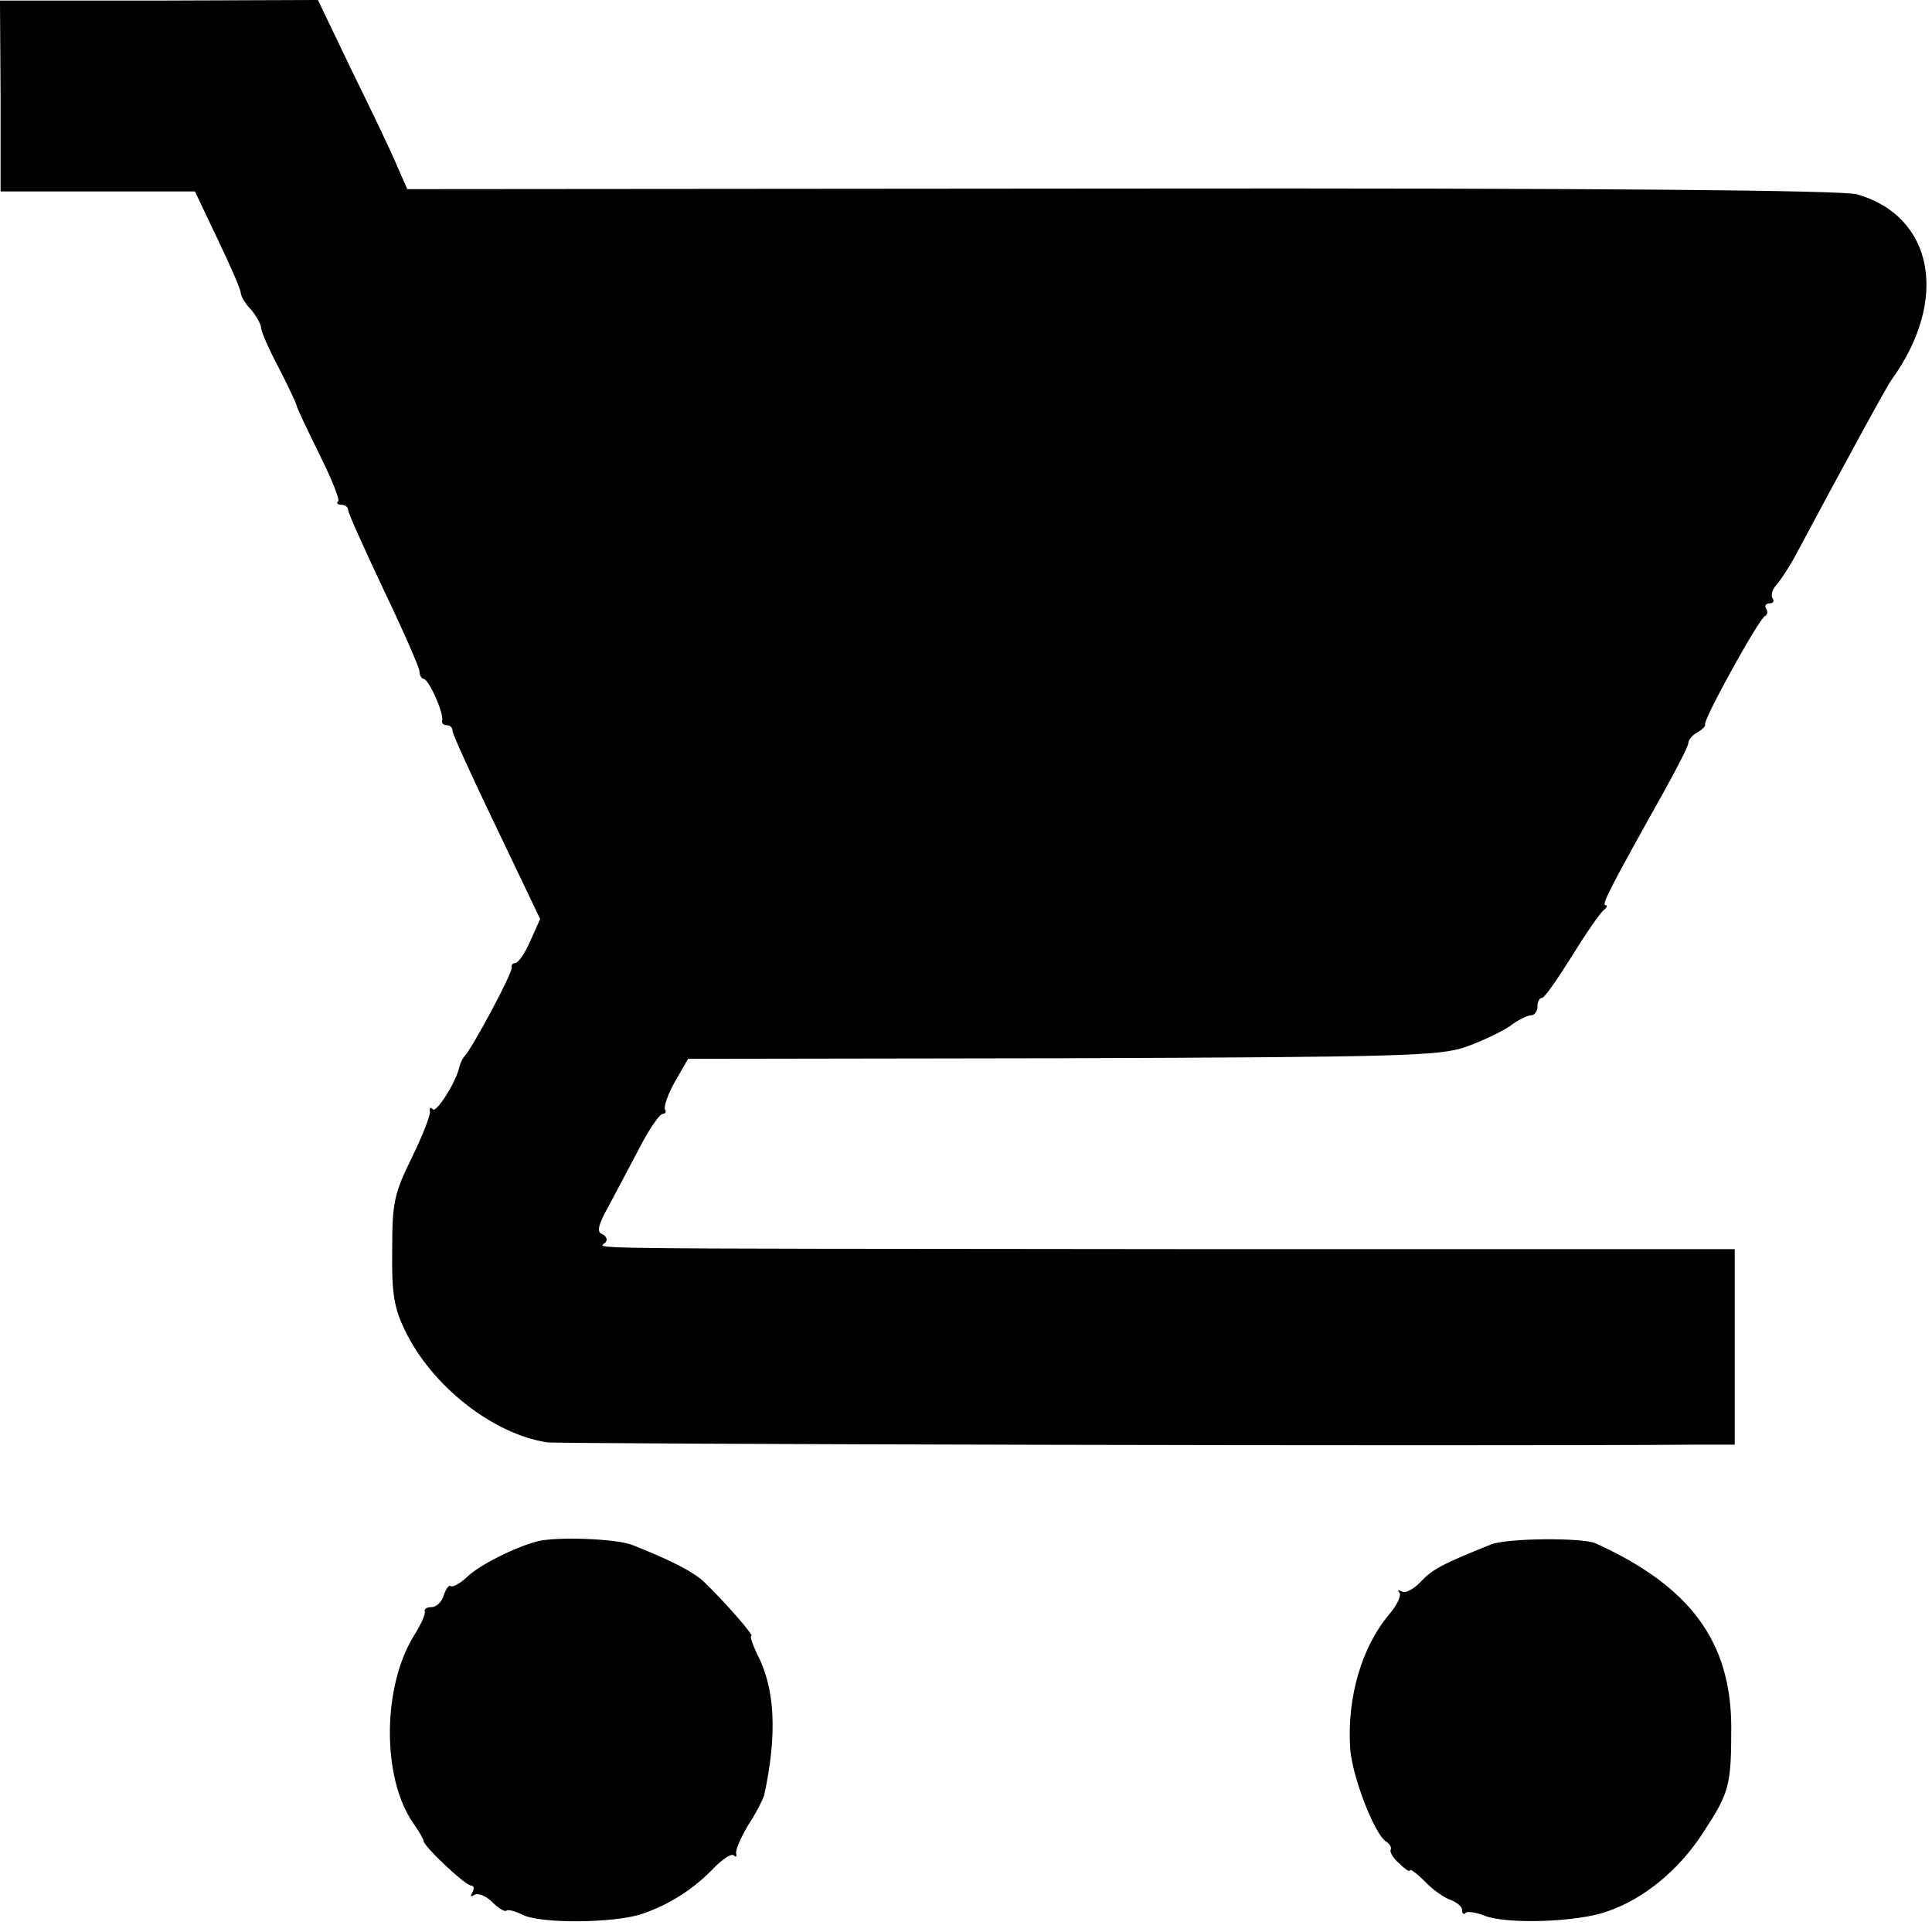 <?xml version="1.0" standalone="no"?>
<!DOCTYPE svg PUBLIC "-//W3C//DTD SVG 20010904//EN"
 "http://www.w3.org/TR/2001/REC-SVG-20010904/DTD/svg10.dtd">
<svg version="1.0" xmlns="http://www.w3.org/2000/svg"
 width="333pt" height="333pt" viewBox="0 0 333 333"
 preserveAspectRatio="xMidYMid meet">
<g transform="translate(0,333) scale(0.1,-0.1)"
fill="#000000" stroke="none">
<path d="M1 3164 l0 -164 168 0 167 0 39 -82 c22 -46 40 -87 40 -93 0 -5 8
-19 18 -29 9 -11 17 -25 17 -31 0 -6 13 -36 30 -68 16 -31 30 -61 31 -65 0 -4
18 -41 39 -84 21 -42 36 -79 33 -82 -4 -3 -1 -6 5 -6 7 0 12 -4 12 -9 0 -5 28
-67 61 -137 34 -71 62 -135 62 -141 0 -7 4 -13 7 -13 9 0 36 -61 32 -72 -1 -5
3 -8 8 -8 6 0 10 -4 10 -10 0 -5 34 -80 76 -167 l75 -157 -17 -38 c-9 -21 -21
-38 -26 -38 -4 0 -7 -3 -6 -7 3 -8 -70 -143 -81 -153 -3 -3 -7 -11 -9 -18 -5
-26 -40 -81 -46 -74 -4 4 -6 3 -5 -3 2 -5 -12 -41 -31 -80 -31 -63 -34 -78
-34 -160 -1 -74 3 -99 22 -138 46 -96 152 -179 245 -193 24 -3 1595 -7 1985
-4 l62 0 0 168 0 169 -962 0 c-1094 1 -991 0 -984 12 4 5 0 11 -6 14 -10 3 -7
16 11 48 13 24 37 70 54 102 16 31 34 57 39 57 5 0 7 4 4 8 -2 4 5 26 17 47
l23 40 644 1 c582 2 650 4 695 19 28 10 62 26 77 36 14 11 31 19 37 19 6 0 11
7 11 15 0 8 3 15 8 15 4 0 27 33 52 73 24 39 49 75 55 79 5 4 6 8 2 8 -7 0 10
33 99 192 24 43 44 82 44 87 0 6 7 14 16 19 9 5 14 11 13 13 -5 6 93 183 103
187 4 2 6 8 2 13 -3 5 0 9 6 9 6 0 9 4 5 9 -3 5 0 16 7 23 7 8 23 32 34 53 85
159 156 289 164 300 100 138 73 282 -59 320 -24 7 -440 11 -1268 10 l-1231 -1
-18 41 c-9 22 -44 95 -77 162 l-59 123 -274 -1 -274 0 1 -165z"/>
<path d="M925 673 c-38 -10 -100 -41 -121 -62 -12 -11 -24 -17 -27 -15 -3 3
-8 -4 -12 -15 -3 -12 -13 -21 -21 -21 -8 0 -13 -3 -12 -7 2 -5 -7 -24 -19 -43
-54 -88 -55 -244 -1 -322 10 -14 18 -28 18 -31 0 -9 72 -77 82 -77 5 0 6 -5 2
-12 -4 -7 -3 -8 4 -4 6 4 20 -2 31 -13 11 -11 22 -17 24 -14 3 2 15 -1 27 -7
30 -16 158 -15 206 1 48 16 91 44 125 80 15 15 30 25 34 21 4 -4 5 -2 4 3 -2
6 8 28 21 50 14 21 25 44 27 50 23 106 19 185 -12 244 -8 17 -13 31 -10 31 6
0 -45 58 -80 92 -18 18 -59 39 -125 65 -27 11 -133 15 -165 6z"/>
<path d="M2570 668 c-85 -34 -101 -43 -121 -64 -12 -13 -27 -21 -33 -17 -6 3
-8 3 -4 -2 4 -4 -4 -22 -18 -38 -47 -56 -72 -142 -67 -228 2 -47 42 -151 62
-163 6 -4 10 -10 8 -14 -2 -4 4 -15 15 -24 10 -10 18 -15 18 -12 0 4 12 -5 26
-19 14 -15 35 -29 45 -32 10 -4 19 -11 19 -17 0 -6 3 -9 6 -5 3 3 18 1 33 -5
38 -15 159 -11 210 7 65 22 125 72 167 137 45 69 48 80 48 183 -1 146 -71 241
-234 315 -23 10 -152 9 -180 -2z"/>
</g>
</svg>
